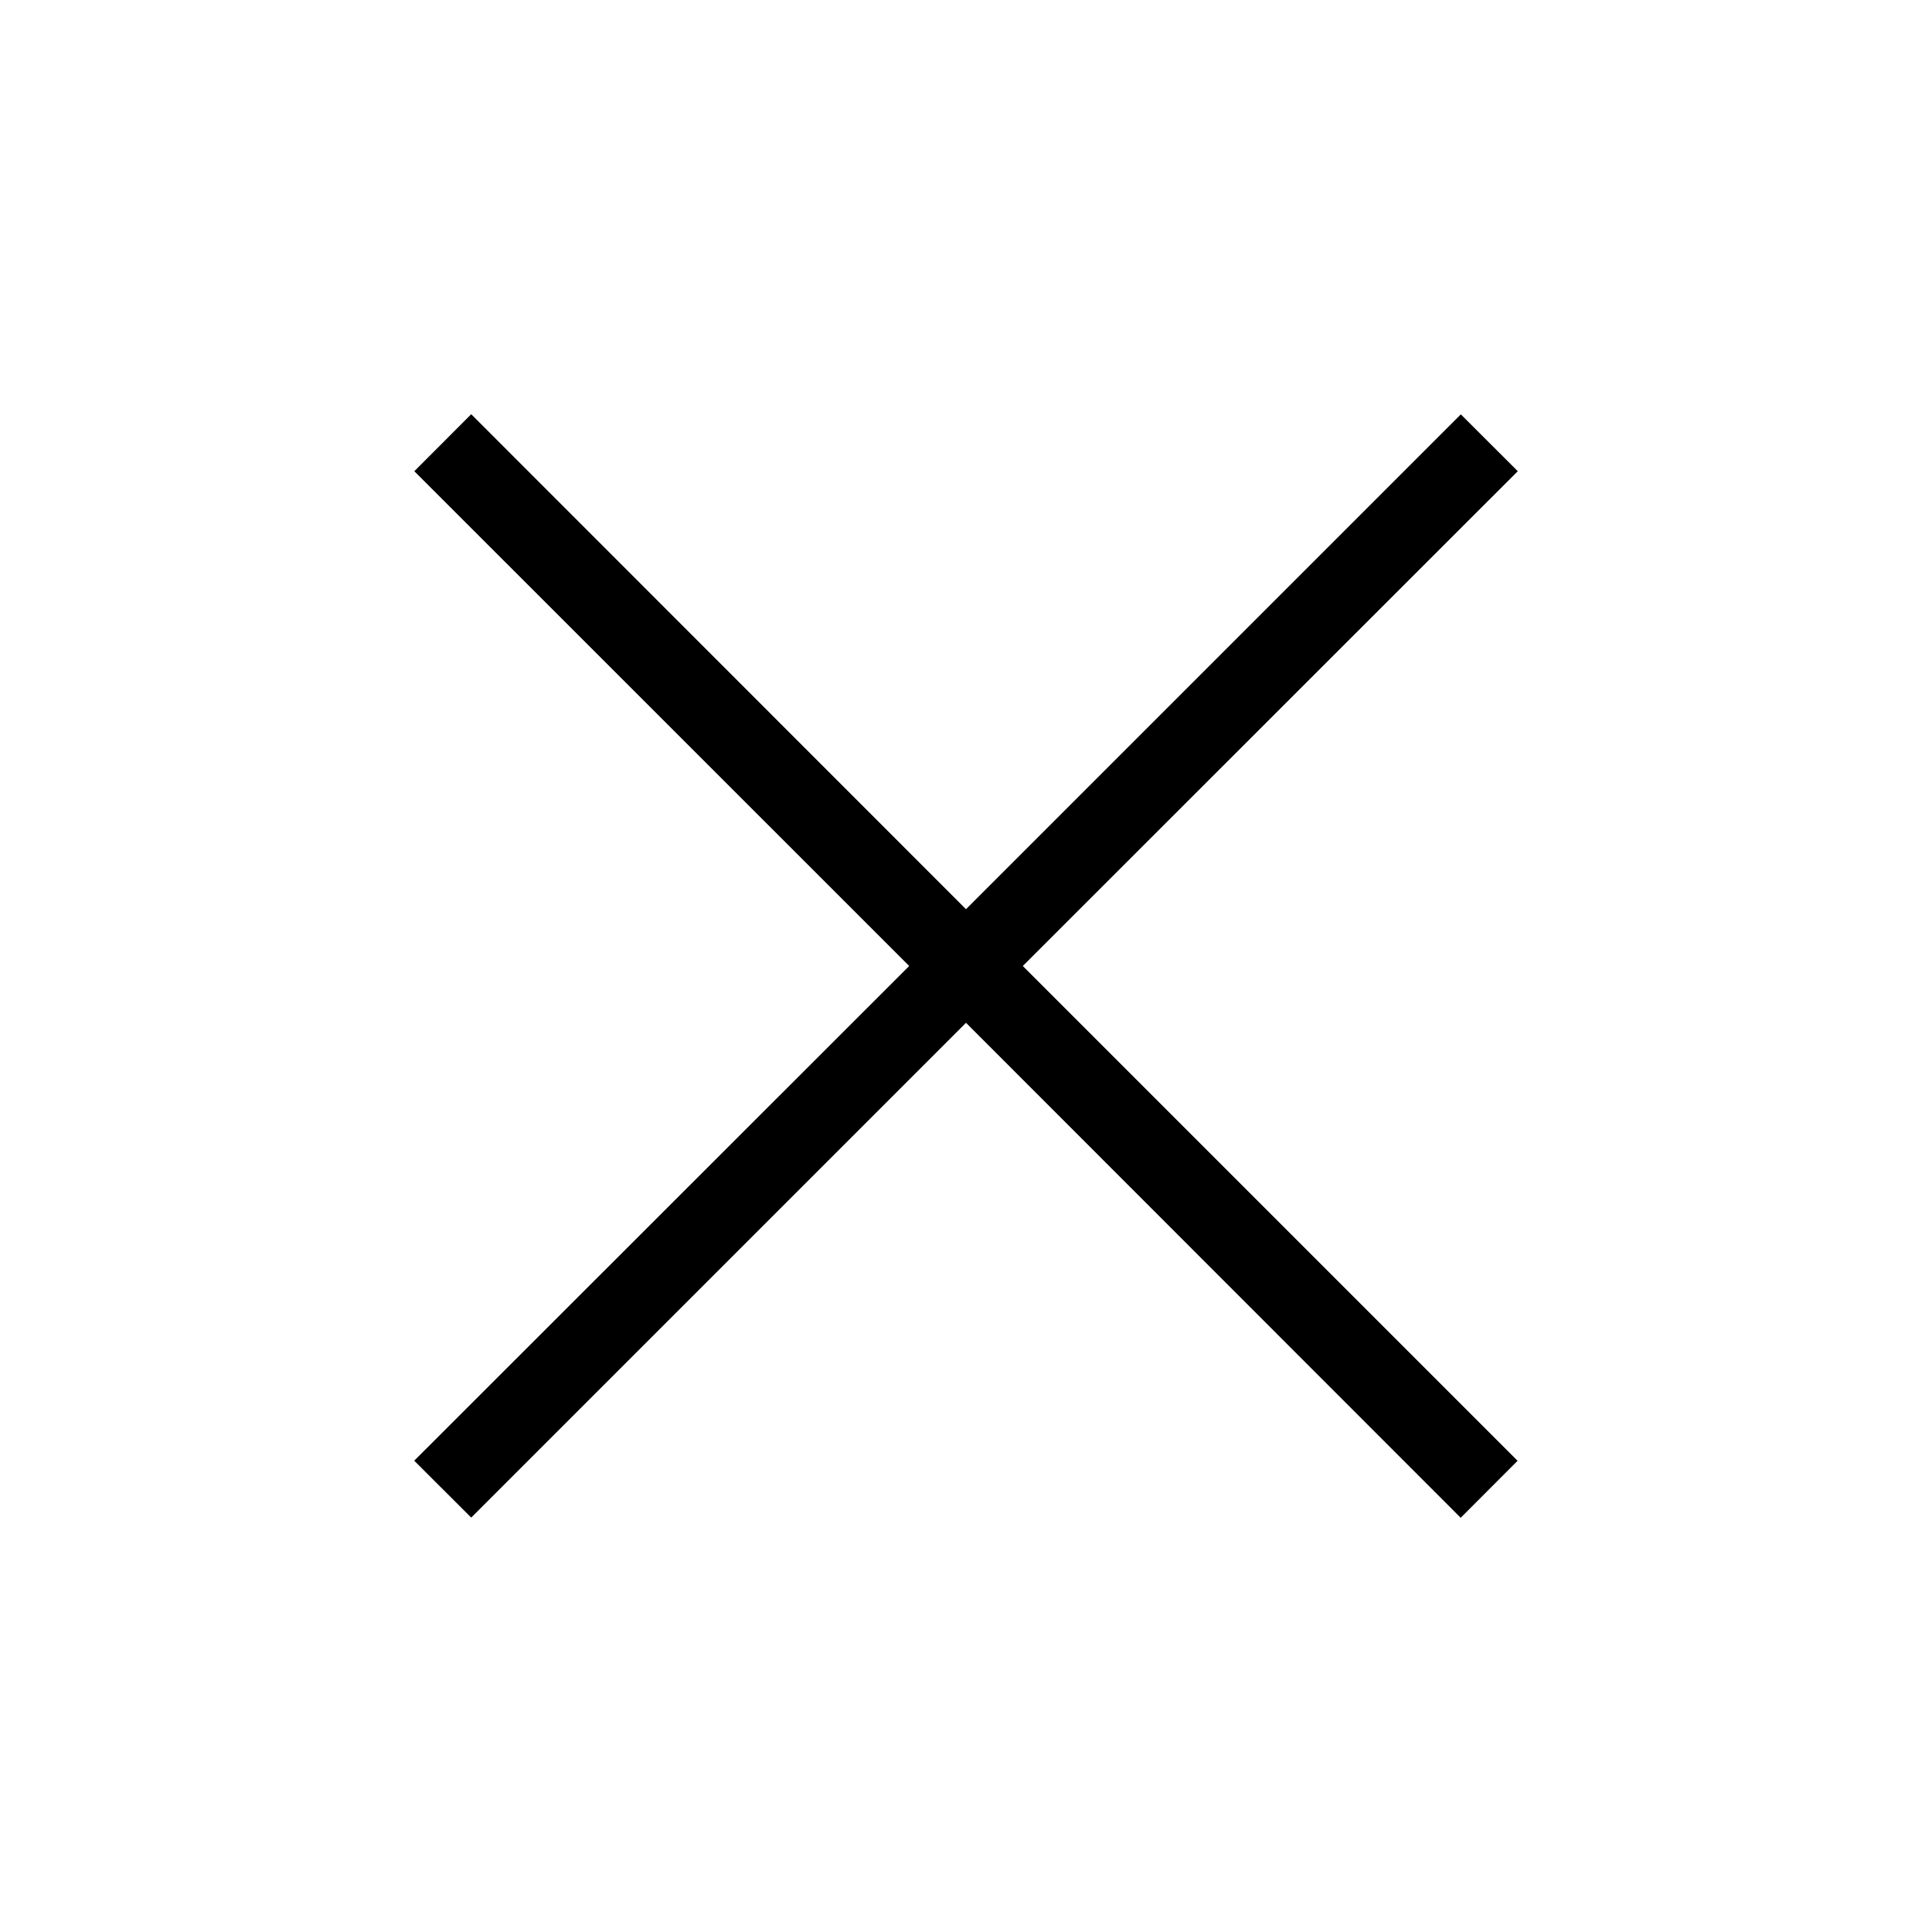 <svg xmlns="http://www.w3.org/2000/svg" width="20" height="20" viewBox="0 0 20 20">
    <path fill-rule="evenodd" d="M15.122 4.289l.59.589L10.588 10l5.122 5.122-.589.59L10 10.588 4.878 15.71l-.59-.589L9.412 10 4.289 4.878l.589-.59L10 9.412l5.122-5.122z"/>
</svg>
